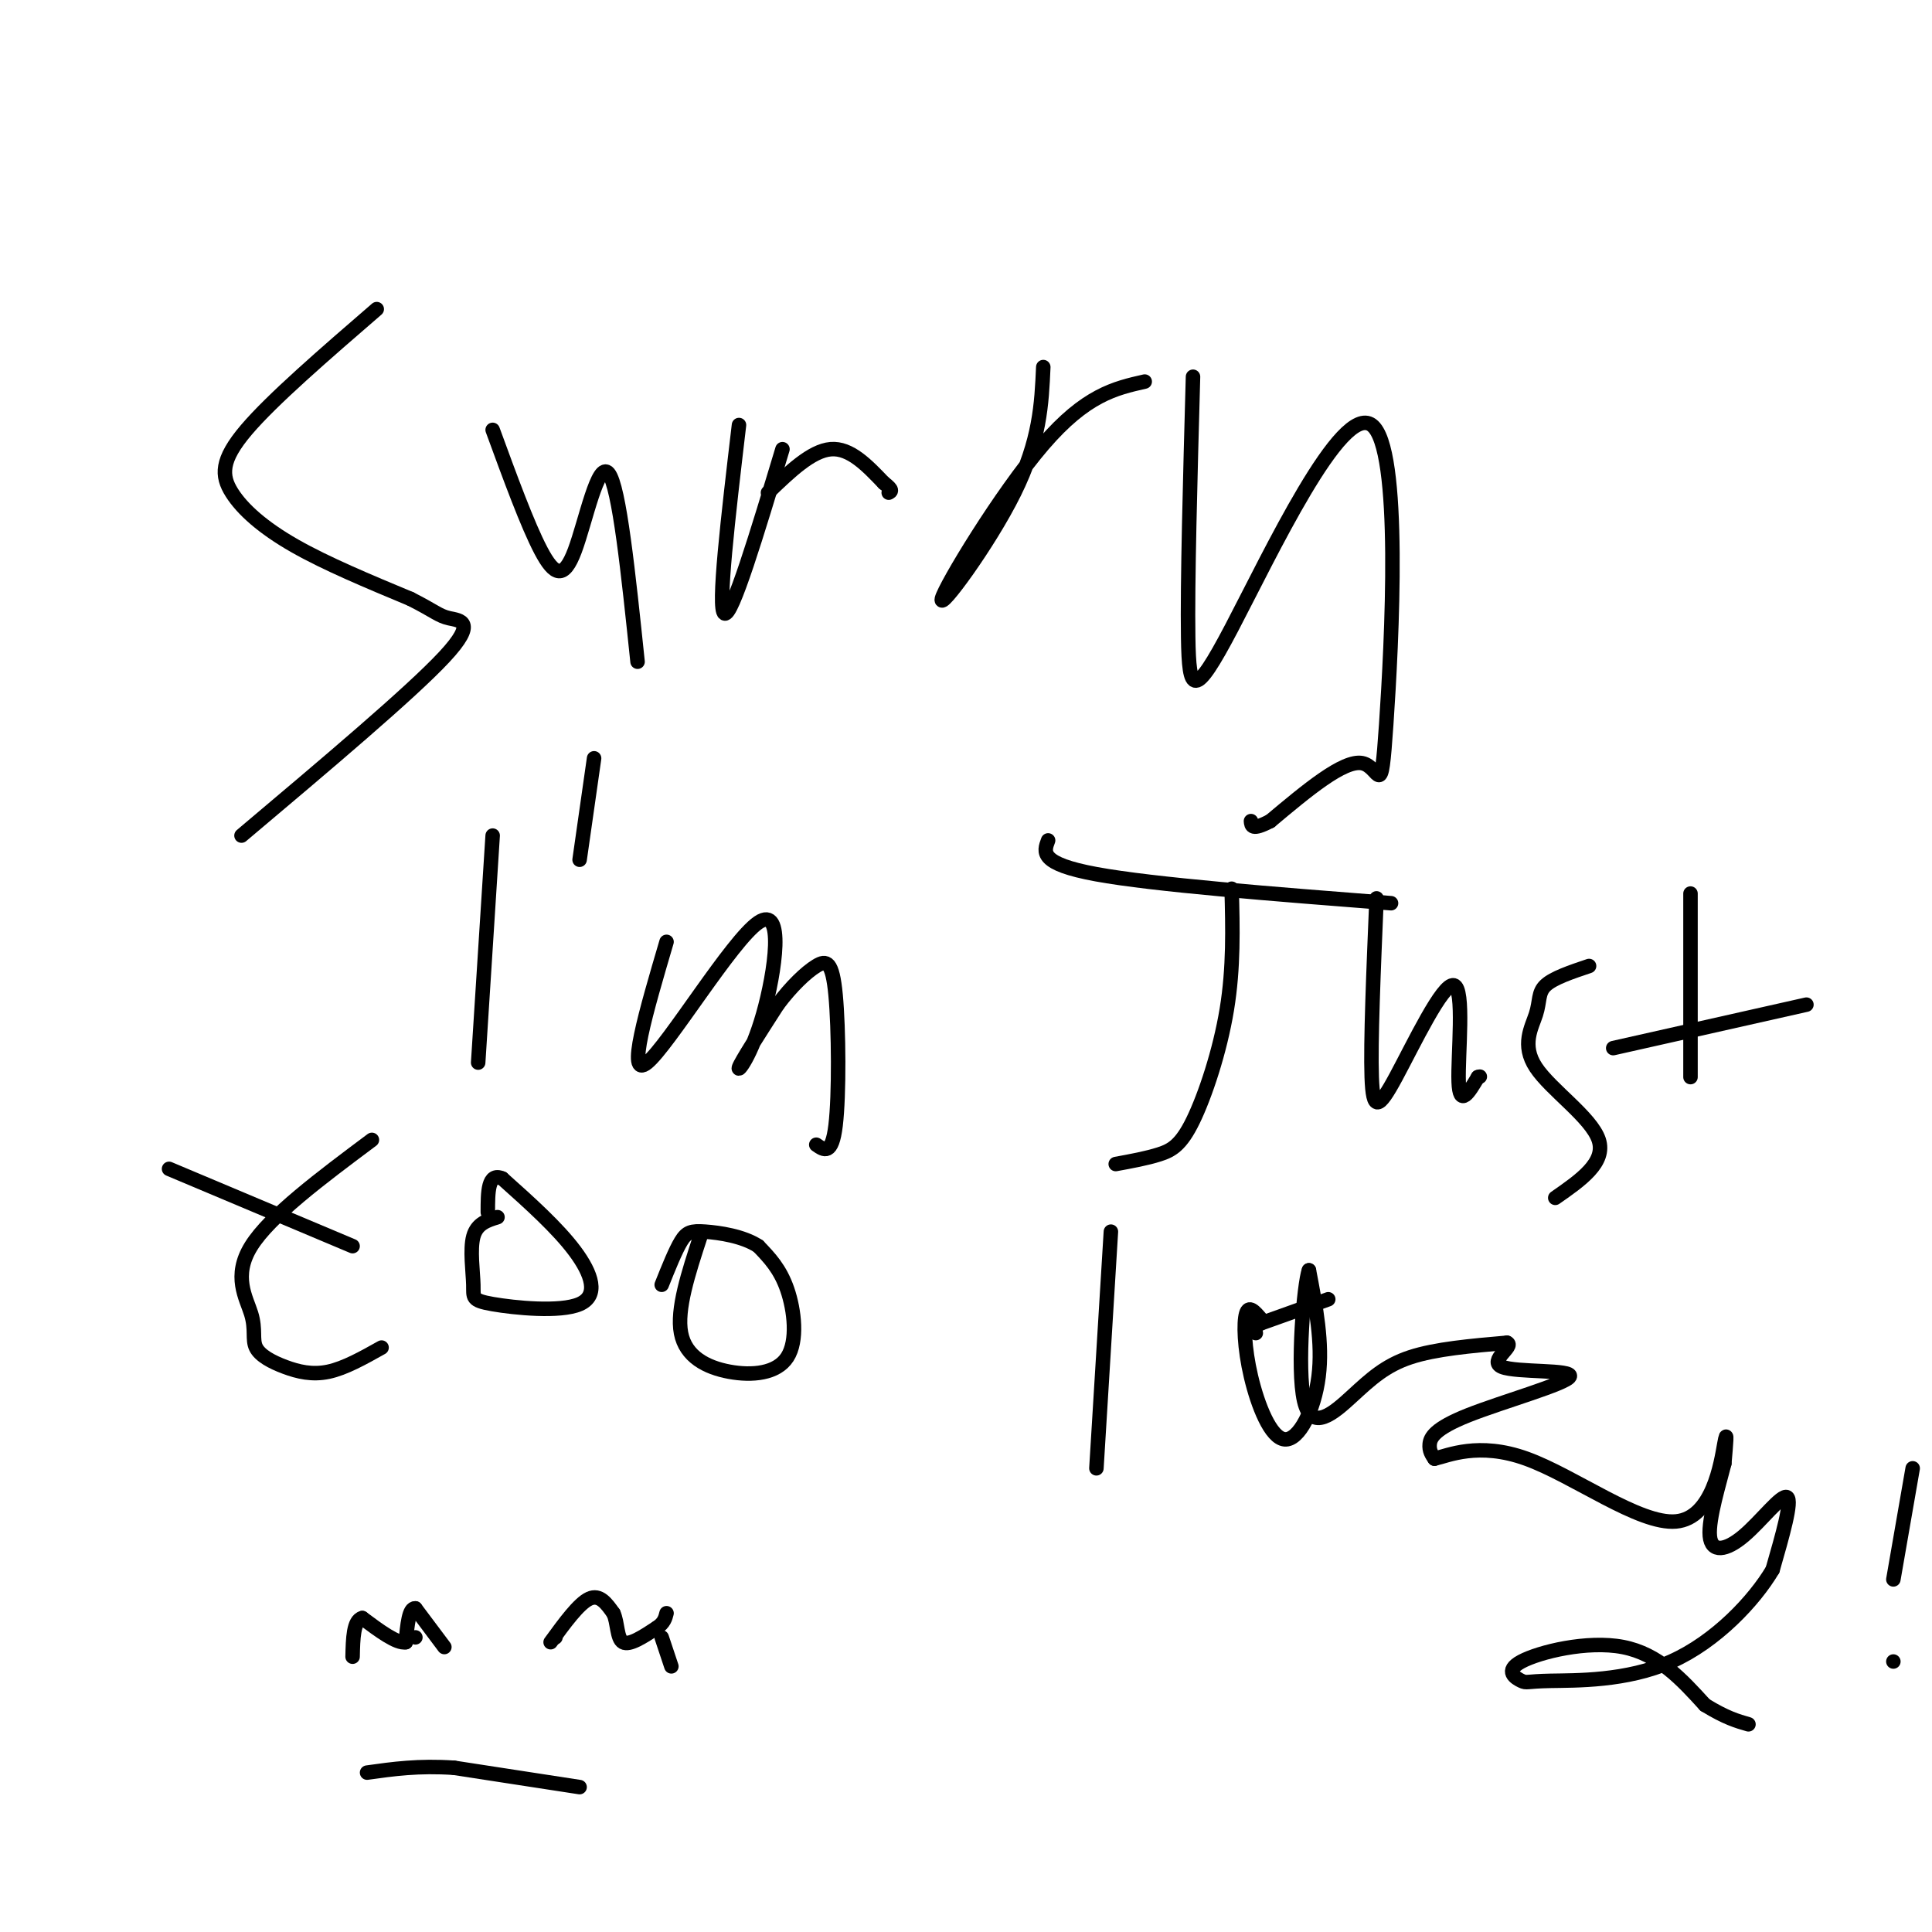 <svg viewBox='0 0 400 400' version='1.1' xmlns='http://www.w3.org/2000/svg' xmlns:xlink='http://www.w3.org/1999/xlink'><g fill='none' stroke='#000000' stroke-width='3' stroke-linecap='round' stroke-linejoin='round'><path d='M78,64c-10.827,9.357 -21.655,18.714 -27,25c-5.345,6.286 -5.208,9.500 -3,13c2.208,3.500 6.488,7.286 13,11c6.512,3.714 15.256,7.357 24,11'/><path d='M85,124c5.083,2.571 5.792,3.500 8,4c2.208,0.500 5.917,0.571 -1,8c-6.917,7.429 -24.458,22.214 -42,37'/><path d='M102,89c3.607,9.857 7.214,19.714 10,25c2.786,5.286 4.750,6.000 7,0c2.250,-6.000 4.786,-18.714 7,-16c2.214,2.714 4.107,20.857 6,39'/><path d='M153,88c-2.250,19.083 -4.500,38.167 -3,39c1.500,0.833 6.750,-16.583 12,-34'/><path d='M216,76c-0.339,7.625 -0.679,15.250 -6,26c-5.321,10.750 -15.625,24.625 -15,22c0.625,-2.625 12.179,-21.750 21,-32c8.821,-10.250 14.911,-11.625 21,-13'/><path d='M247,78c-0.589,21.284 -1.178,42.568 -1,54c0.178,11.432 1.122,13.014 9,-2c7.878,-15.014 22.689,-46.622 29,-42c6.311,4.622 4.122,45.475 3,62c-1.122,16.525 -1.178,8.721 -5,8c-3.822,-0.721 -11.411,5.639 -19,12'/><path d='M263,170c-3.833,2.000 -3.917,1.000 -4,0'/><path d='M102,173c0.000,0.000 -3.000,47.000 -3,47'/><path d='M138,195c-4.212,14.317 -8.424,28.635 -4,25c4.424,-3.635 17.485,-25.222 23,-29c5.515,-3.778 3.485,10.252 1,19c-2.485,8.748 -5.424,12.214 -5,11c0.424,-1.214 4.212,-7.107 8,-13'/><path d='M161,208c2.820,-3.769 5.869,-6.691 8,-8c2.131,-1.309 3.343,-1.006 4,6c0.657,7.006 0.759,20.716 0,27c-0.759,6.284 -2.380,5.142 -4,4'/><path d='M123,157c0.000,0.000 -3.000,21.000 -3,21'/><path d='M255,184c0.214,8.161 0.429,16.321 -1,25c-1.429,8.679 -4.500,17.875 -7,23c-2.500,5.125 -4.429,6.179 -7,7c-2.571,0.821 -5.786,1.411 -9,2'/><path d='M217,174c-0.917,2.417 -1.833,4.833 10,7c11.833,2.167 36.417,4.083 61,6'/><path d='M285,186c-0.627,14.901 -1.254,29.802 -1,37c0.254,7.198 1.388,6.692 5,0c3.612,-6.692 9.703,-19.571 12,-19c2.297,0.571 0.799,14.592 1,20c0.201,5.408 2.100,2.204 4,-1'/><path d='M306,223c0.667,-0.167 0.333,-0.083 0,0'/><path d='M329,200c-3.695,1.244 -7.391,2.488 -9,4c-1.609,1.512 -1.132,3.292 -2,6c-0.868,2.708 -3.080,6.344 0,11c3.080,4.656 11.451,10.330 13,15c1.549,4.670 -3.726,8.335 -9,12'/><path d='M350,185c0.000,0.000 0.000,38.000 0,38'/><path d='M334,217c0.000,0.000 40.000,-9.000 40,-9'/><path d='M77,236c-10.570,7.897 -21.140,15.794 -25,22c-3.860,6.206 -1.009,10.721 0,14c1.009,3.279 0.178,5.322 1,7c0.822,1.678 3.298,2.990 6,4c2.702,1.010 5.629,1.717 9,1c3.371,-0.717 7.185,-2.859 11,-5'/><path d='M73,258c0.000,0.000 -38.000,-16.000 -38,-16'/><path d='M103,252c-2.134,0.662 -4.268,1.325 -5,4c-0.732,2.675 -0.064,7.363 0,10c0.064,2.637 -0.478,3.222 4,4c4.478,0.778 13.975,1.748 18,0c4.025,-1.748 2.579,-6.214 -1,-11c-3.579,-4.786 -9.289,-9.893 -15,-15'/><path d='M104,244c-3.000,-1.333 -3.000,2.833 -3,7'/><path d='M145,256c-2.469,7.553 -4.938,15.107 -4,20c0.938,4.893 5.282,7.126 10,8c4.718,0.874 9.809,0.389 12,-3c2.191,-3.389 1.483,-9.683 0,-14c-1.483,-4.317 -3.742,-6.659 -6,-9'/><path d='M157,258c-3.167,-2.083 -8.083,-2.792 -11,-3c-2.917,-0.208 -3.833,0.083 -5,2c-1.167,1.917 -2.583,5.458 -4,9'/><path d='M230,255c0.000,0.000 -3.000,49.000 -3,49'/><path d='M261,273c-1.228,-1.432 -2.456,-2.864 -3,-1c-0.544,1.864 -0.404,7.026 1,13c1.404,5.974 4.070,12.762 7,13c2.930,0.238 6.123,-6.075 7,-13c0.877,-6.925 -0.561,-14.463 -2,-22'/><path d='M271,263c-1.014,2.654 -2.550,20.289 -1,27c1.550,6.711 6.187,2.499 10,-1c3.813,-3.499 6.804,-6.285 12,-8c5.196,-1.715 12.598,-2.357 20,-3'/><path d='M312,278c1.712,0.654 -4.008,3.788 -1,5c3.008,1.212 14.744,0.500 14,2c-0.744,1.500 -13.970,5.212 -21,8c-7.030,2.788 -7.866,4.654 -8,6c-0.134,1.346 0.433,2.173 1,3'/><path d='M297,302c2.738,-0.592 9.085,-3.571 19,0c9.915,3.571 23.400,13.692 31,13c7.600,-0.692 9.314,-12.198 10,-16c0.686,-3.802 0.343,0.099 0,4'/><path d='M357,303c-0.951,3.841 -3.327,11.442 -3,15c0.327,3.558 3.357,3.073 7,0c3.643,-3.073 7.898,-8.735 9,-8c1.102,0.735 -0.949,7.868 -3,15'/><path d='M367,325c-3.781,6.392 -11.733,14.873 -21,19c-9.267,4.127 -19.851,3.899 -25,4c-5.149,0.101 -4.865,0.532 -6,0c-1.135,-0.532 -3.690,-2.028 0,-4c3.690,-1.972 13.626,-4.421 21,-3c7.374,1.421 12.187,6.710 17,12'/><path d='M353,353c4.333,2.667 6.667,3.333 9,4'/><path d='M275,269c0.000,0.000 -14.000,5.000 -14,5'/><path d='M261,274c-2.500,1.167 -1.750,1.583 -1,2'/><path d='M396,304c0.000,0.000 -4.000,23.000 -4,23'/><path d='M392,344c0.000,0.000 0.000,0.000 0,0'/><path d='M86,339c0.000,0.000 0.000,0.000 0,0'/><path d='M115,339c0.000,0.000 0.000,0.000 0,0'/><path d='M120,370c0.000,0.000 -26.000,-4.000 -26,-4'/><path d='M94,366c-7.333,-0.500 -12.667,0.250 -18,1'/><path d='M114,340c2.917,-4.000 5.833,-8.000 8,-9c2.167,-1.000 3.583,1.000 5,3'/><path d='M127,334c0.911,1.933 0.689,5.267 2,6c1.311,0.733 4.156,-1.133 7,-3'/><path d='M136,337c1.500,-1.000 1.750,-2.000 2,-3'/><path d='M92,341c0.000,0.000 -6.000,-8.000 -6,-8'/><path d='M86,333c-1.333,-0.167 -1.667,3.417 -2,7'/><path d='M84,340c-1.833,0.333 -5.417,-2.333 -9,-5'/><path d='M75,335c-1.833,0.500 -1.917,4.250 -2,8'/><path d='M137,339c0.000,0.000 2.000,6.000 2,6'/><path d='M159,102c4.500,-4.333 9.000,-8.667 13,-9c4.000,-0.333 7.500,3.333 11,7'/><path d='M183,100c2.000,1.500 1.500,1.750 1,2'/></g>
</svg>